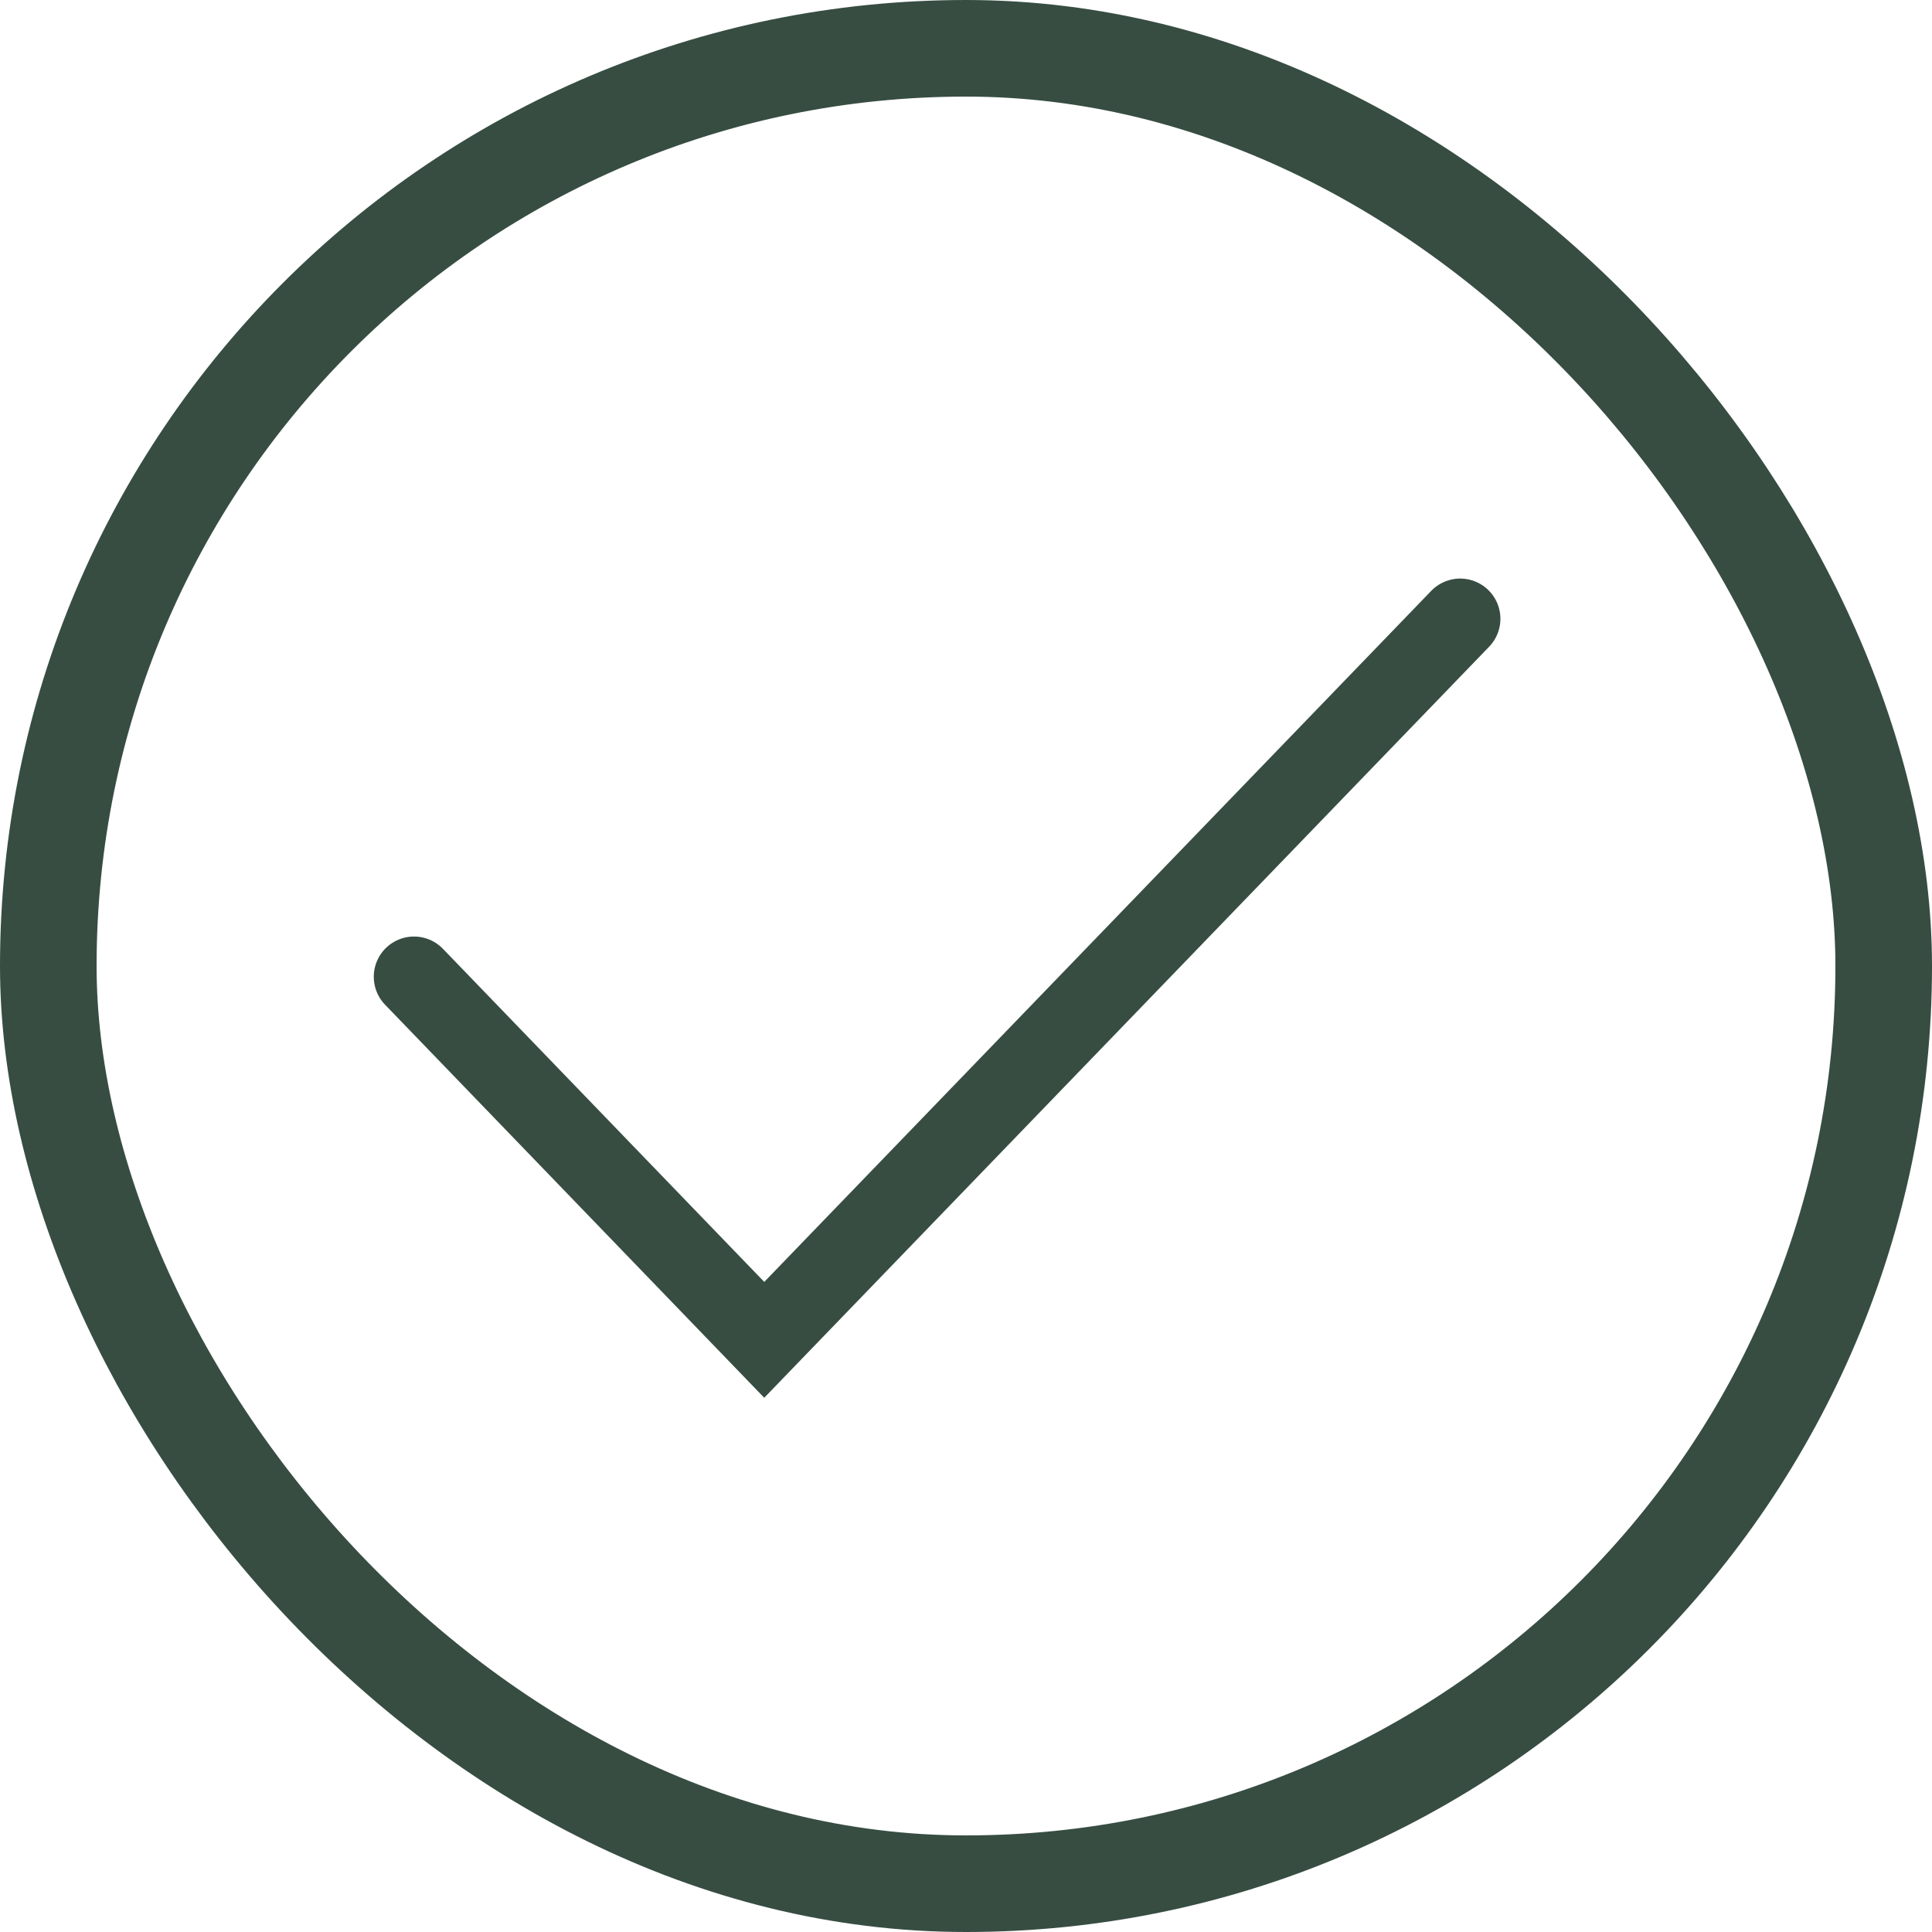 <svg preserveAspectRatio="none" width="100%" height="100%" overflow="visible" style="display: block;" viewBox="0 0 14 14" fill="none" xmlns="http://www.w3.org/2000/svg">
<g id="Frame 12070">
<rect x="0.35" y="0.35" width="13.3" height="13.3" rx="6.65" stroke="#374D42" stroke-width="0.7"/>
<path id="Vector" d="M10.581 4.484L5.538 9.709L3 7.078" stroke="#374D42" stroke-width="0.583" stroke-miterlimit="10" stroke-linecap="round"/>
</g>
</svg>
